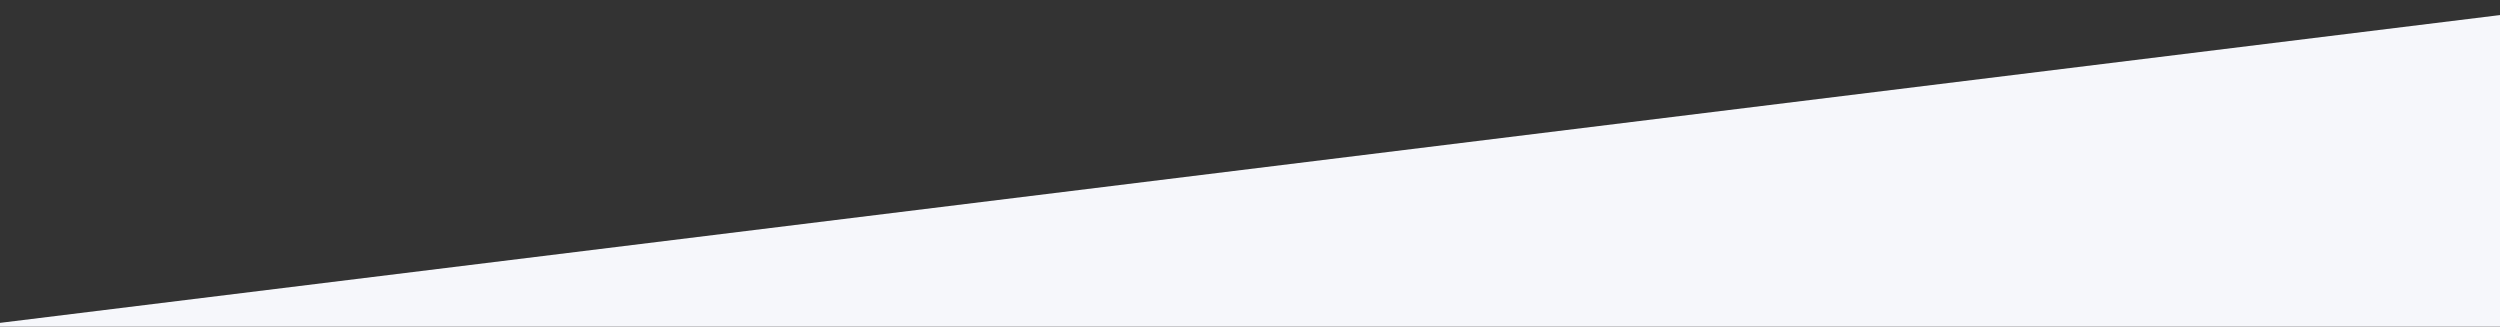<?xml version="1.0" encoding="utf-8"?>
<!-- Generator: Adobe Illustrator 24.3.0, SVG Export Plug-In . SVG Version: 6.00 Build 0)  -->
<svg version="1.1" id="Layer_1" xmlns="http://www.w3.org/2000/svg" xmlns:xlink="http://www.w3.org/1999/xlink" x="0px" y="0px"
	 viewBox="0 0 796 104" style="enable-background:new 0 0 796 104;" xml:space="preserve">
<rect x="0" y="0" width="796" height="104" fill="#333333" stroke="none"/>
<style type="text/css">
	.st0{fill:#F6F7FB;}
</style>
<polygon class="st0" points="796,104 0,104 0,102.8 796,4.8 "/>
</svg>
